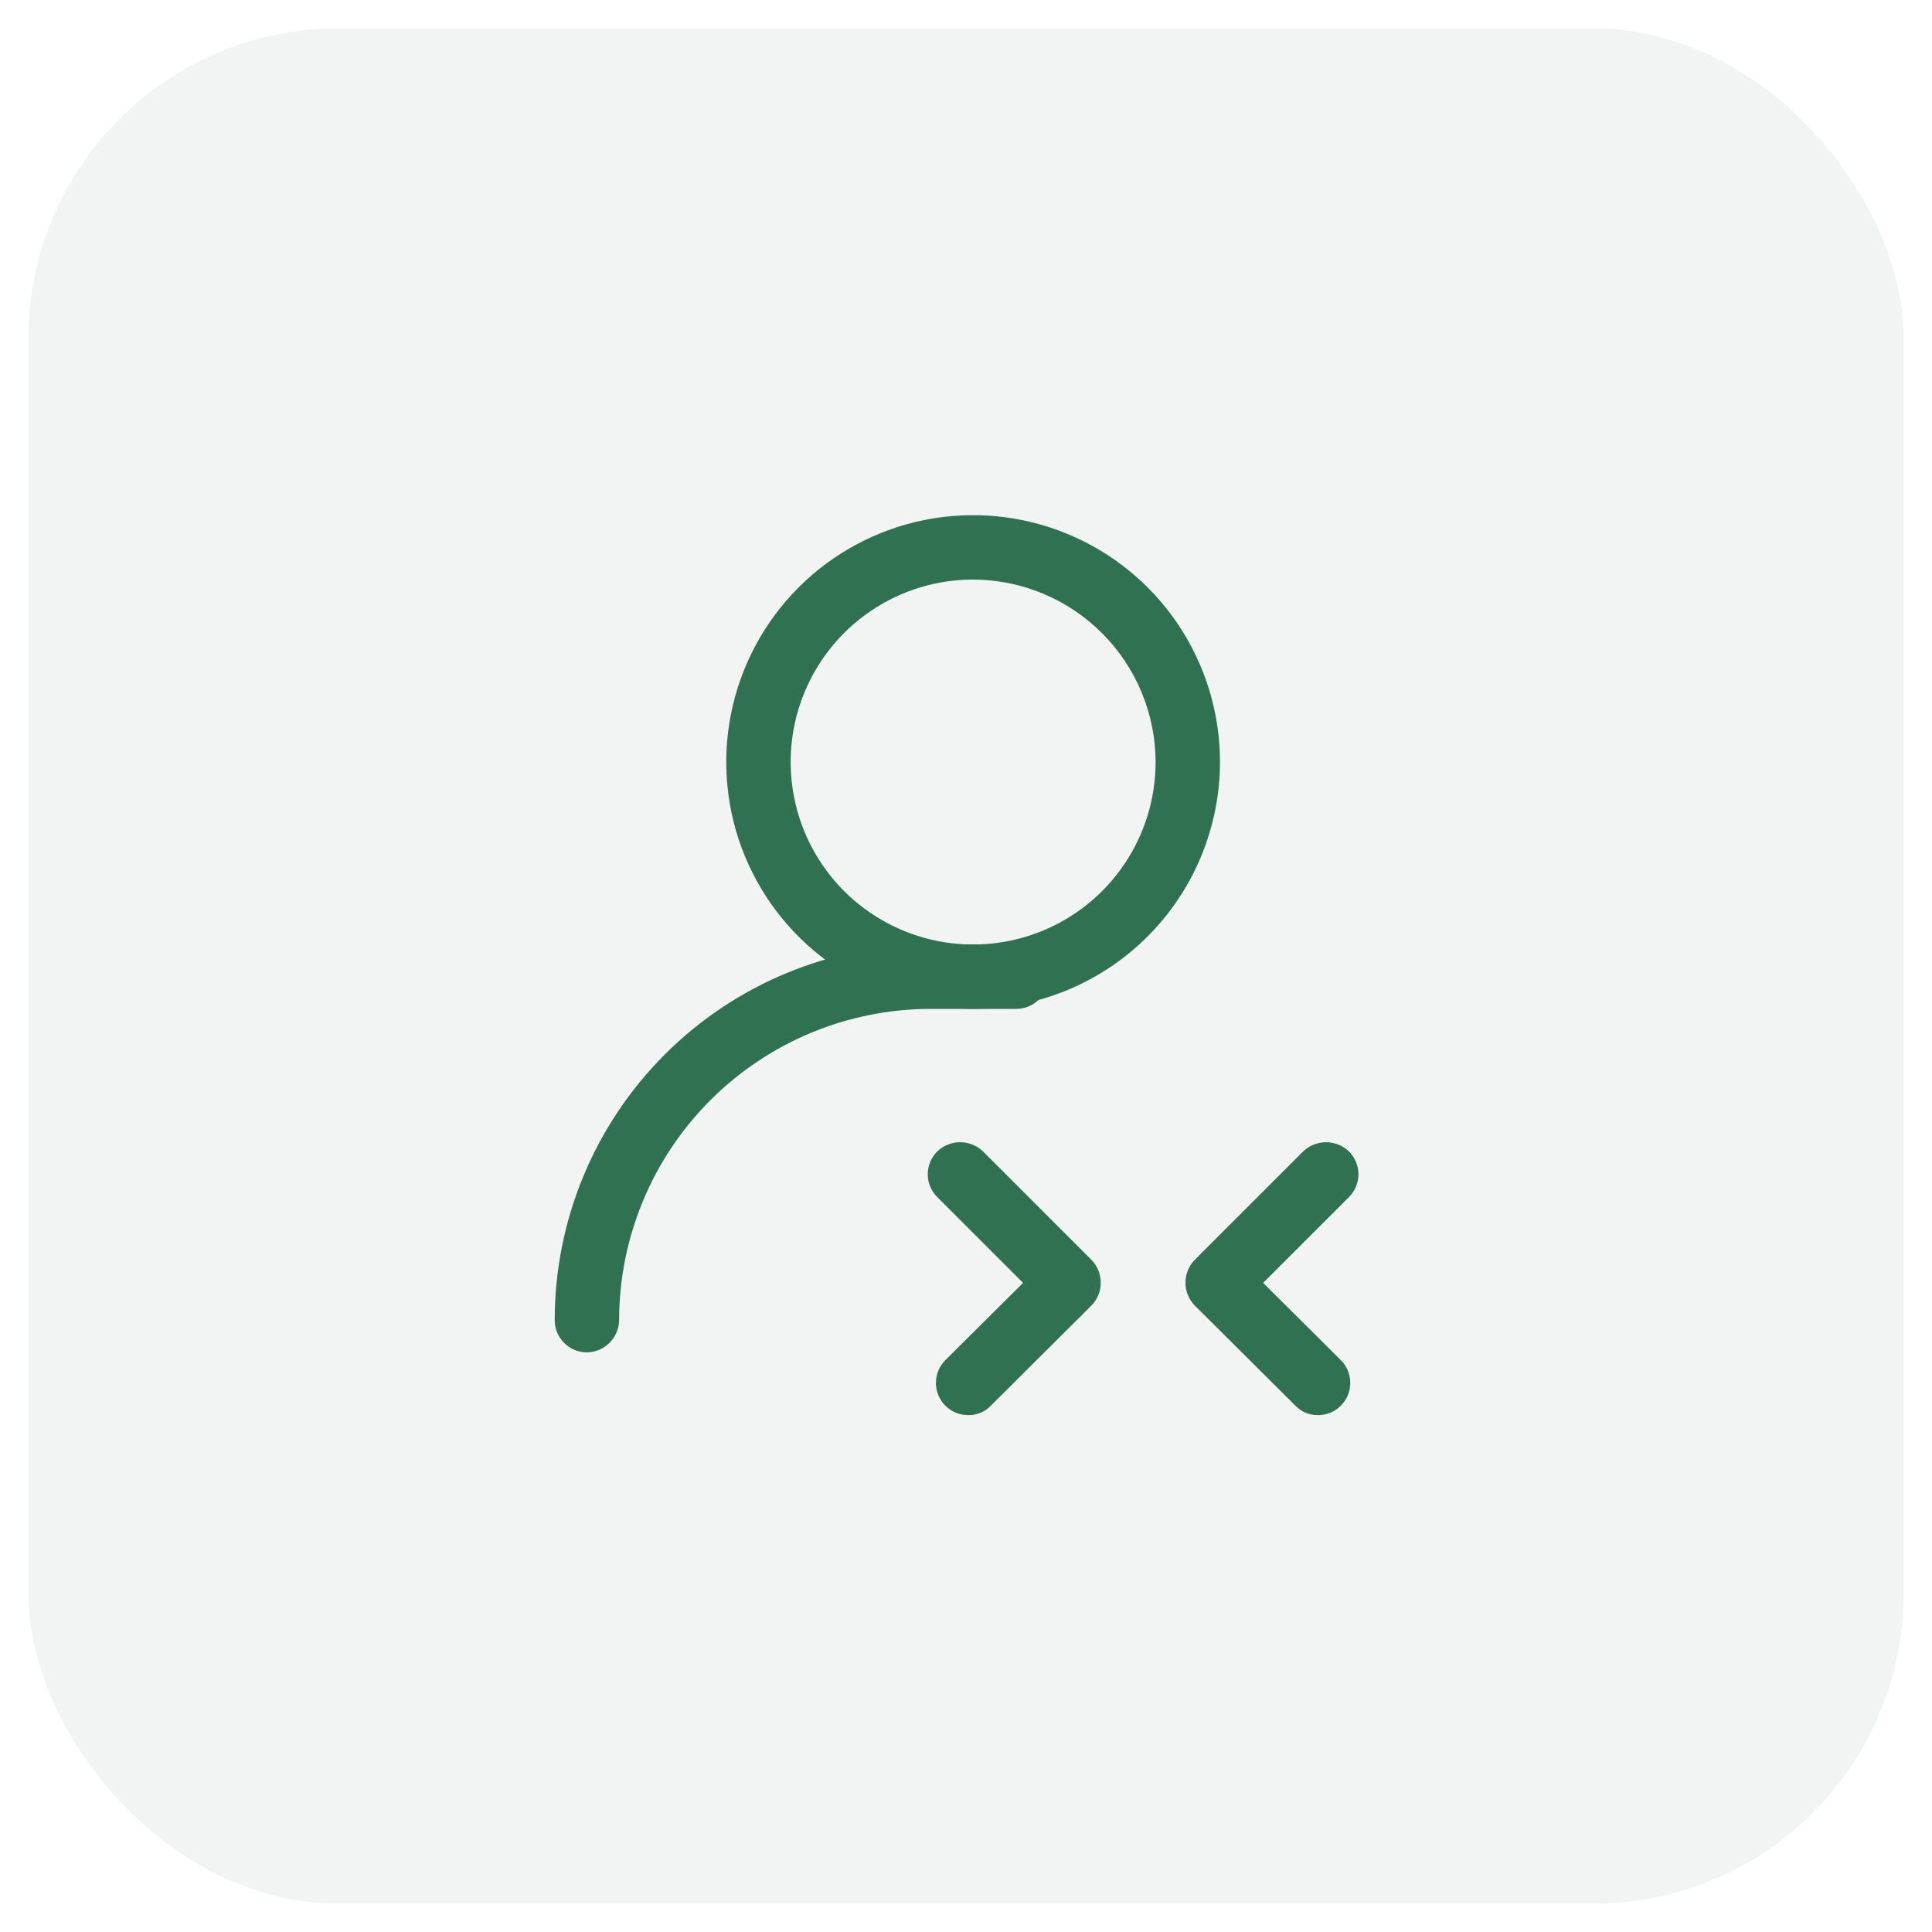 <svg xmlns="http://www.w3.org/2000/svg" width="60" height="60" viewBox="0 0 60 60" fill="none"><rect opacity="0.3" x="0.883" y="0.882" width="58.236" height="58.236" rx="9.626" fill="#D0DBD5"></rect><path d="M30.065 43.948C29.934 43.948 29.803 43.923 29.682 43.872C29.561 43.822 29.451 43.748 29.358 43.654C29.171 43.467 29.066 43.213 29.066 42.948C29.066 42.683 29.171 42.428 29.358 42.241L31.772 39.841L29.105 37.174C28.918 36.987 28.812 36.733 28.812 36.468C28.812 36.203 28.918 35.948 29.105 35.761C29.296 35.576 29.552 35.473 29.818 35.473C30.084 35.473 30.34 35.576 30.532 35.761L33.892 39.121C34.08 39.311 34.185 39.567 34.185 39.834C34.185 40.102 34.08 40.358 33.892 40.548L30.772 43.654C30.681 43.75 30.571 43.825 30.449 43.876C30.328 43.926 30.197 43.951 30.065 43.948Z" fill="#307151"></path><path d="M40.935 43.948C41.066 43.948 41.197 43.923 41.318 43.872C41.439 43.822 41.549 43.748 41.642 43.654C41.829 43.467 41.934 43.213 41.934 42.948C41.934 42.683 41.829 42.428 41.642 42.241L39.228 39.841L41.895 37.174C42.082 36.987 42.188 36.733 42.188 36.468C42.188 36.203 42.082 35.948 41.895 35.761C41.704 35.576 41.448 35.473 41.182 35.473C40.916 35.473 40.66 35.576 40.468 35.761L37.108 39.121C36.92 39.311 36.815 39.567 36.815 39.834C36.815 40.102 36.92 40.358 37.108 40.548L40.228 43.654C40.319 43.75 40.429 43.825 40.551 43.876C40.672 43.926 40.803 43.951 40.935 43.948Z" fill="#307151"></path><path d="M30.221 31.332C28.705 31.332 27.223 30.883 25.962 30.04C24.701 29.198 23.719 28 23.138 26.6C22.558 25.199 22.406 23.657 22.702 22.17C22.998 20.683 23.728 19.317 24.8 18.244C25.872 17.172 27.238 16.442 28.726 16.146C30.213 15.851 31.754 16.002 33.155 16.583C34.556 17.163 35.754 18.145 36.596 19.406C37.438 20.667 37.888 22.149 37.888 23.666C37.885 25.698 37.076 27.646 35.639 29.083C34.202 30.52 32.254 31.329 30.221 31.332ZM30.221 17.999C29.101 17.999 28.005 18.331 27.073 18.954C26.141 19.577 25.415 20.462 24.986 21.497C24.557 22.533 24.445 23.672 24.664 24.771C24.882 25.87 25.422 26.88 26.214 27.673C27.007 28.465 28.017 29.005 29.116 29.224C30.215 29.442 31.354 29.33 32.39 28.901C33.425 28.472 34.31 27.746 34.933 26.814C35.556 25.882 35.888 24.787 35.888 23.666C35.885 22.164 35.286 20.725 34.224 19.663C33.163 18.601 31.723 18.003 30.221 17.999Z" fill="#307151"></path><path d="M18.227 41.999C17.961 41.999 17.707 41.893 17.52 41.706C17.332 41.518 17.227 41.264 17.227 40.999C17.227 37.904 18.456 34.937 20.644 32.749C22.832 30.561 25.799 29.332 28.893 29.332H31.56C31.825 29.332 32.08 29.437 32.267 29.625C32.455 29.812 32.56 30.067 32.56 30.332C32.56 30.597 32.455 30.852 32.267 31.039C32.08 31.227 31.825 31.332 31.56 31.332H28.893C26.331 31.336 23.874 32.355 22.062 34.167C20.25 35.979 19.23 38.436 19.227 40.999C19.223 41.263 19.117 41.515 18.93 41.702C18.743 41.889 18.491 41.995 18.227 41.999Z" fill="#307151"></path></svg>